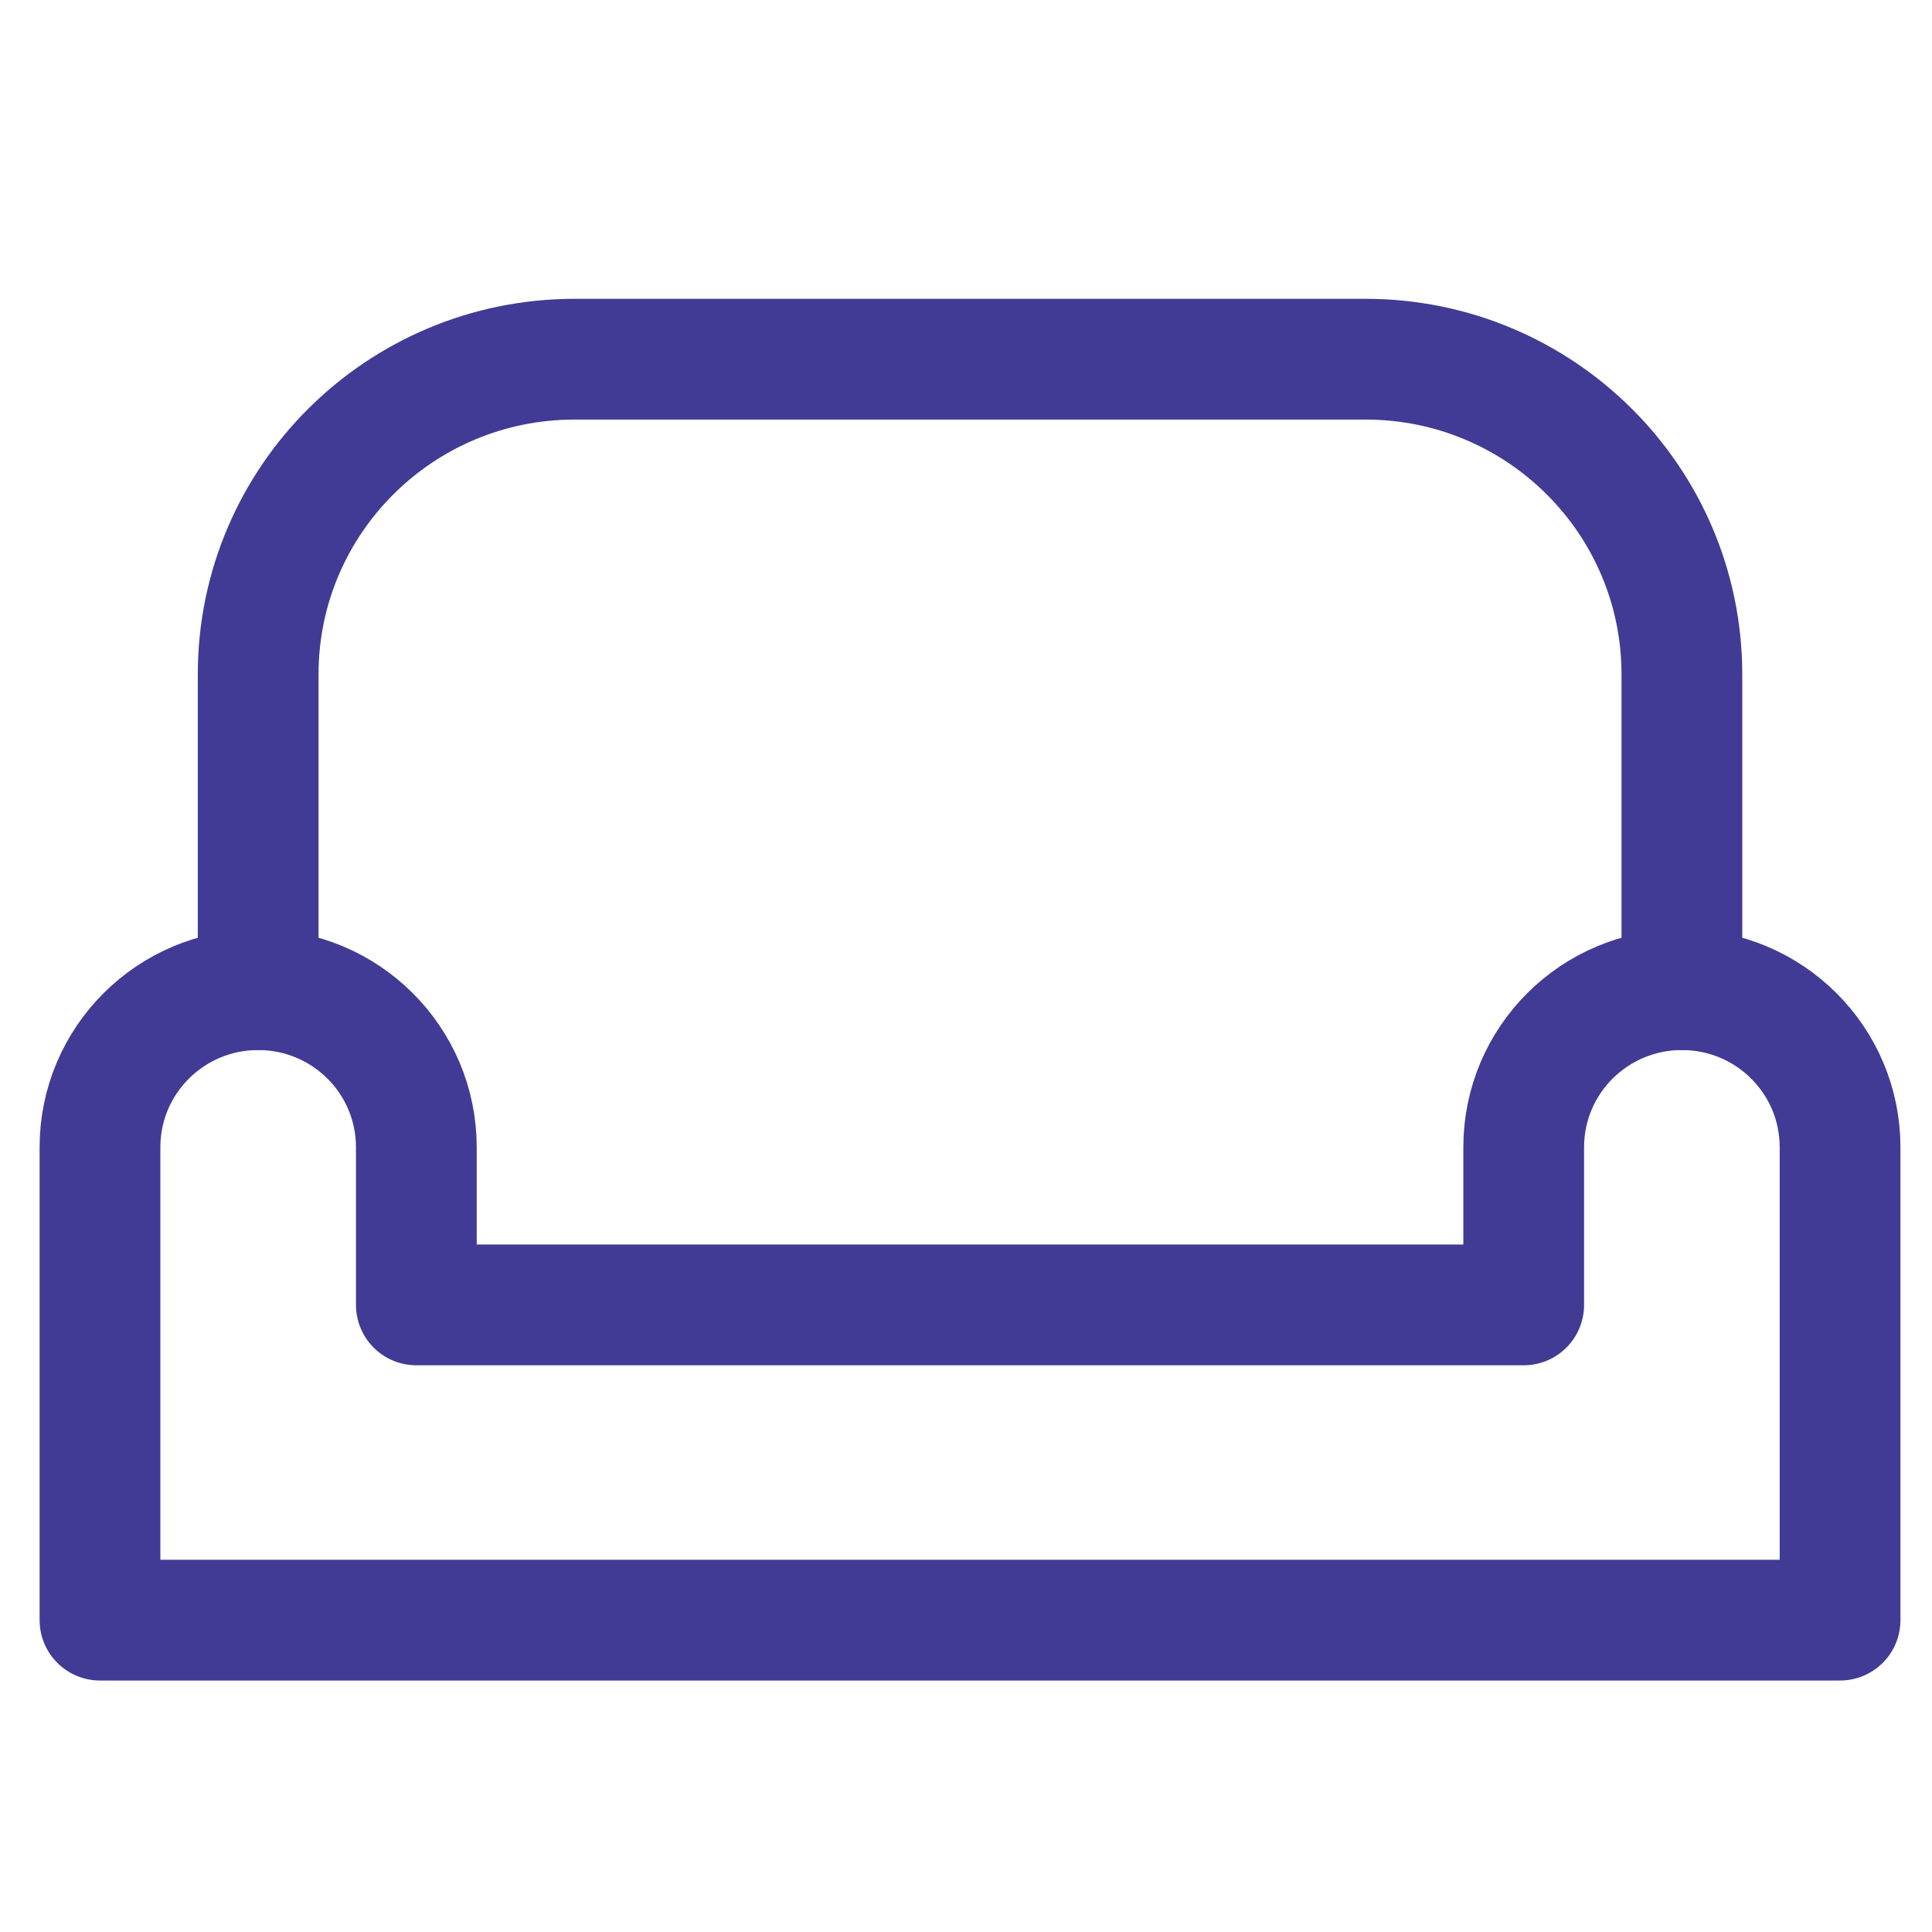<?xml version="1.0" encoding="UTF-8"?>
<svg width="24px" height="24px" viewBox="0 0 24 24" version="1.1" xmlns="http://www.w3.org/2000/svg" xmlns:xlink="http://www.w3.org/1999/xlink">
    <!-- Generator: Sketch 55.2 (78181) - https://sketchapp.com -->
    <title>oplevering</title>
    <desc>Created with Sketch.</desc>
    <g id="oplevering" stroke="none" stroke-width="1" fill="none" fill-rule="evenodd" stroke-linecap="round" stroke-linejoin="round">
        <g id="Group-28" transform="translate(1, 4)" stroke="#413B96" stroke-width="1.5">
            <g id="Group-18">
                <g id="Group-21">
                    <path d="M2.207,8.294 L2.207,4.378 C2.207,2.215 3.967,0.462 6.138,0.462 L15.963,0.462 C18.133,0.462 19.893,2.215 19.893,4.378 L19.893,8.294" id="Path"></path>
                    <path d="M0.242,16.126 L21.858,16.126 L21.858,10.252 C21.858,9.17 20.979,8.294 19.893,8.294 C18.807,8.294 17.928,9.17 17.928,10.252 L17.928,12.21 L4.172,12.21 L4.172,10.252 C4.172,9.17 3.293,8.294 2.207,8.294 C1.122,8.294 0.242,9.17 0.242,10.252 L0.242,16.126 Z" id="Path"></path>
                </g>
            </g>
        </g>
    </g>
</svg>